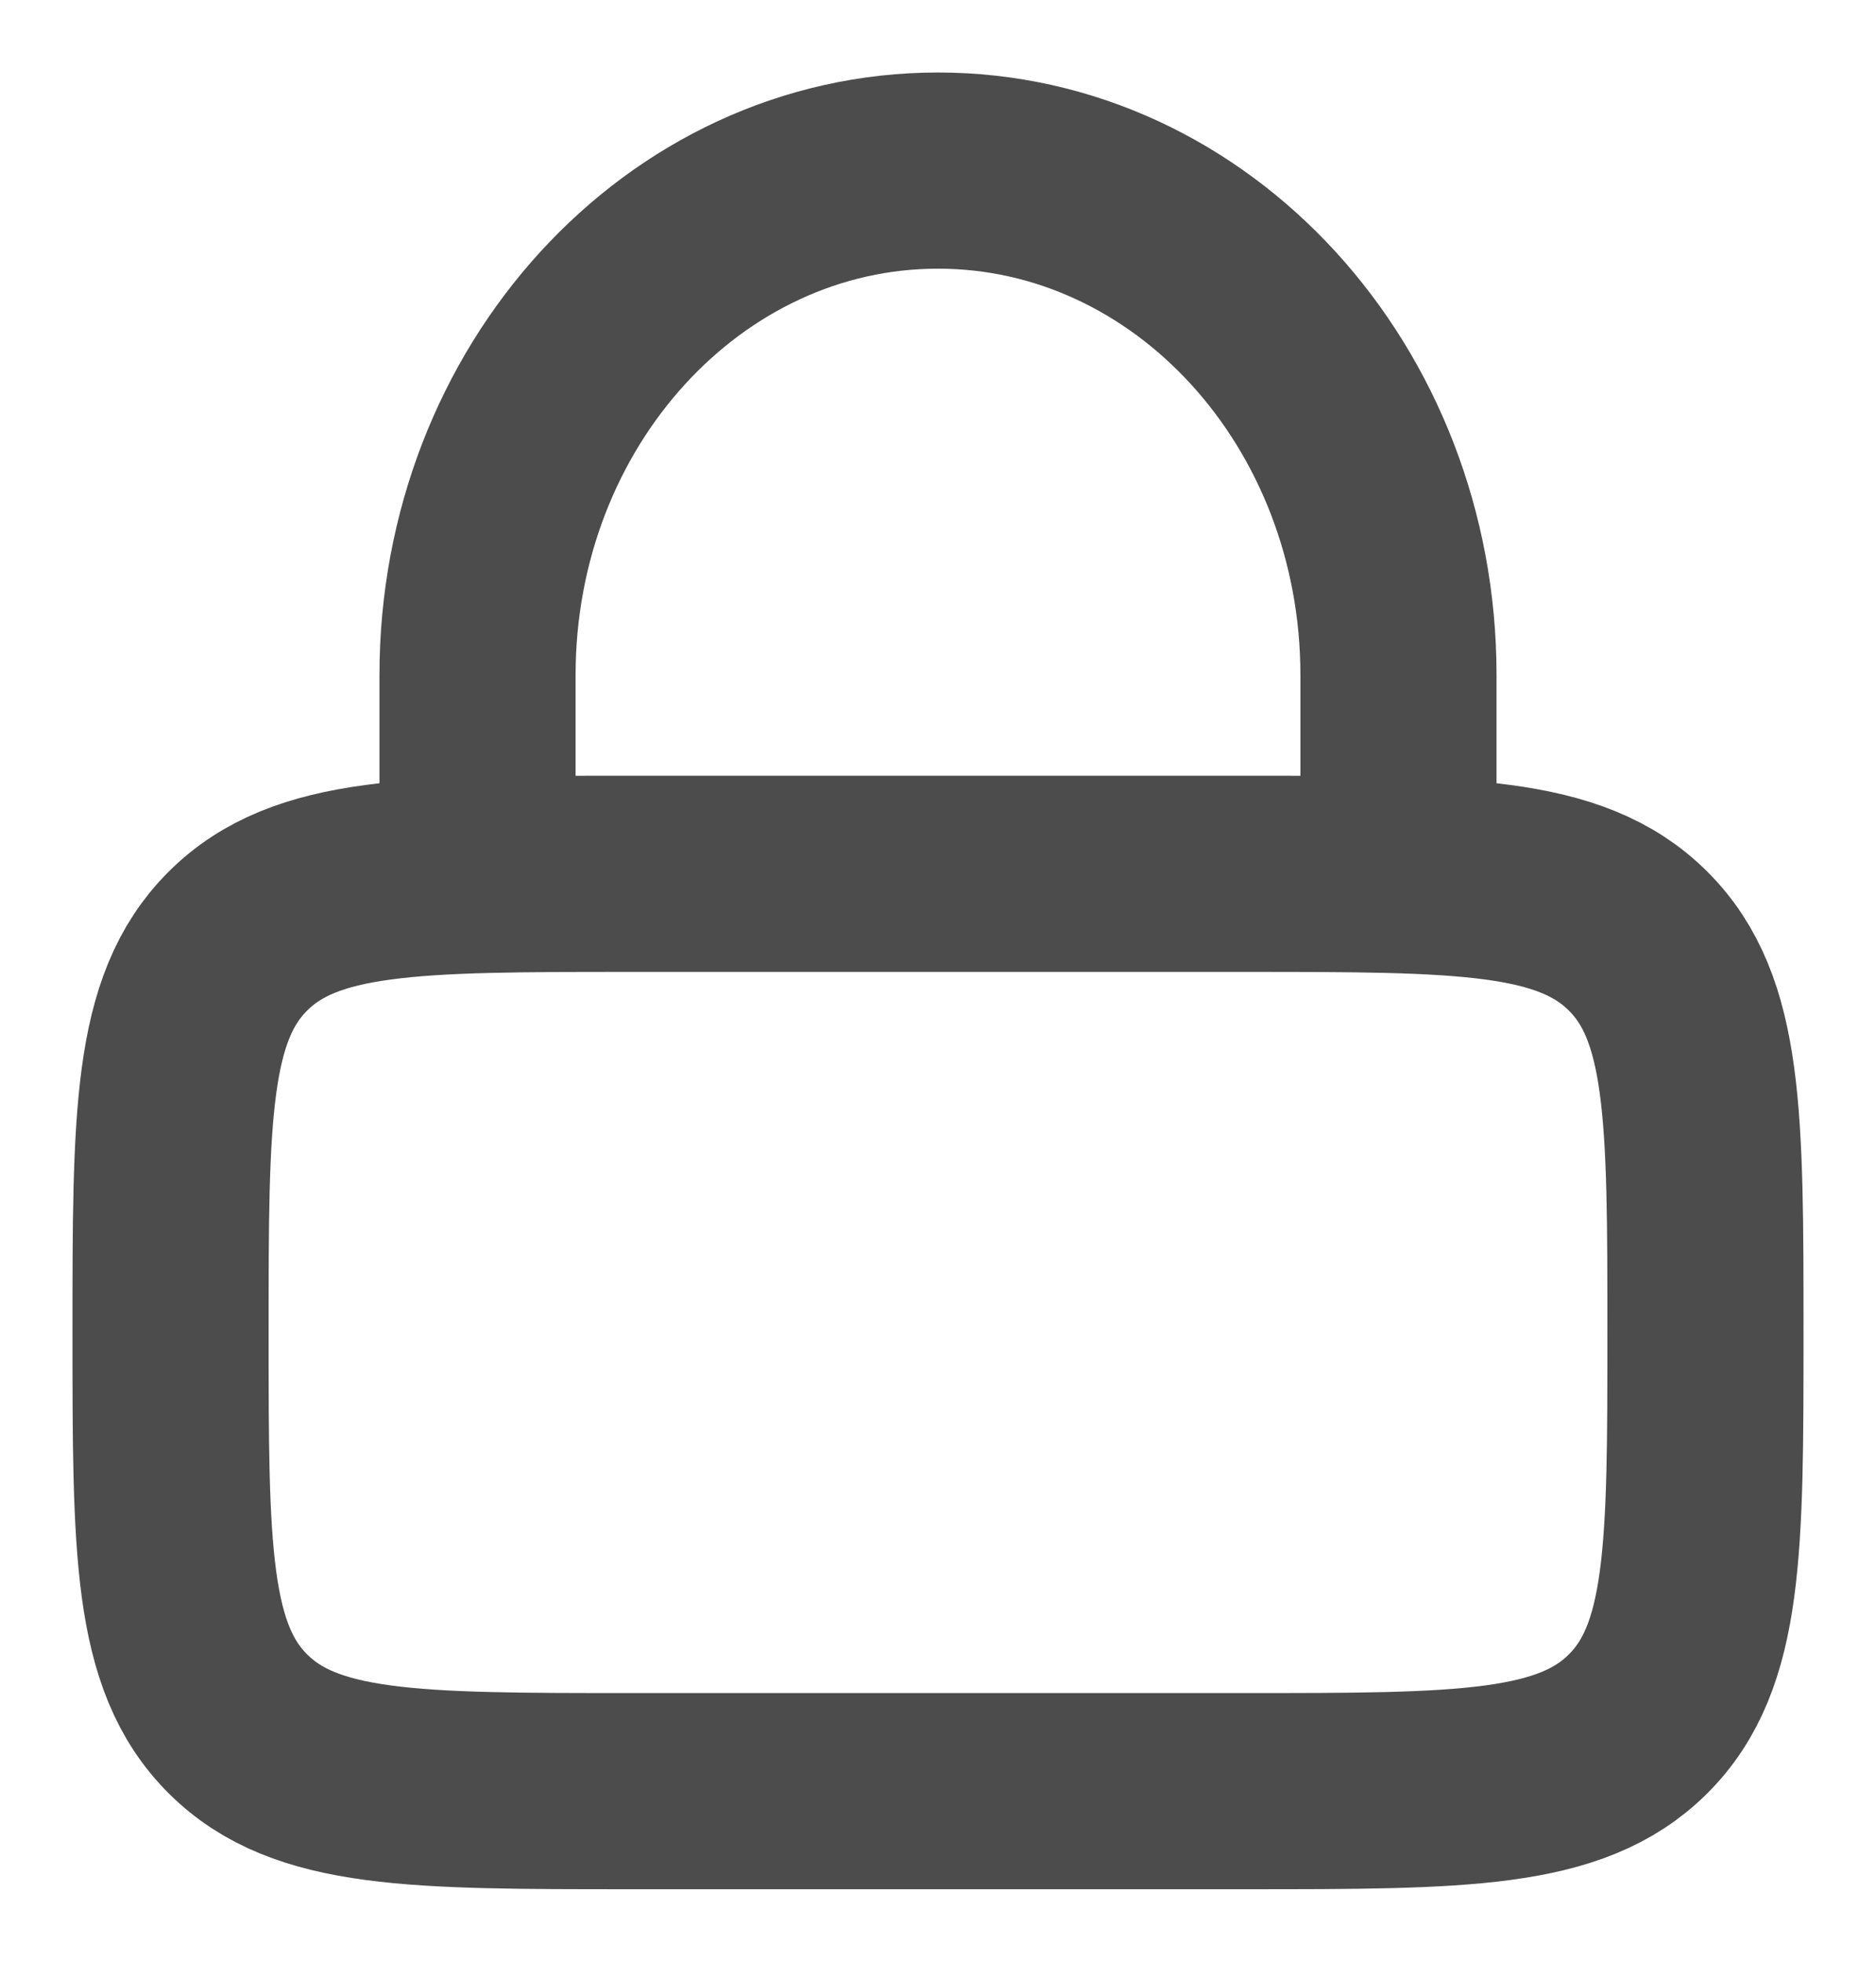 <svg width="22" height="23" viewBox="0 0 22 23" fill="none" xmlns="http://www.w3.org/2000/svg">
<path d="M5.6 9.887V7.915C5.6 4.648 8.018 2 11 2C13.982 2 16.4 4.648 16.4 7.915V9.887M2 15.623C2 13.088 2 11.82 2.791 11.033C3.582 10.245 4.854 10.245 7.4 10.245H14.6C17.146 10.245 18.418 10.245 19.209 11.033C20 11.82 20 13.088 20 15.623C20 18.157 20 19.425 19.209 20.212C18.418 21 17.146 21 14.6 21H7.4C4.854 21 3.582 21 2.791 20.212C2 19.425 2 18.157 2 15.623Z" stroke="#4C4C4C" stroke-width="2.3" stroke-linecap="round"/>
</svg>
